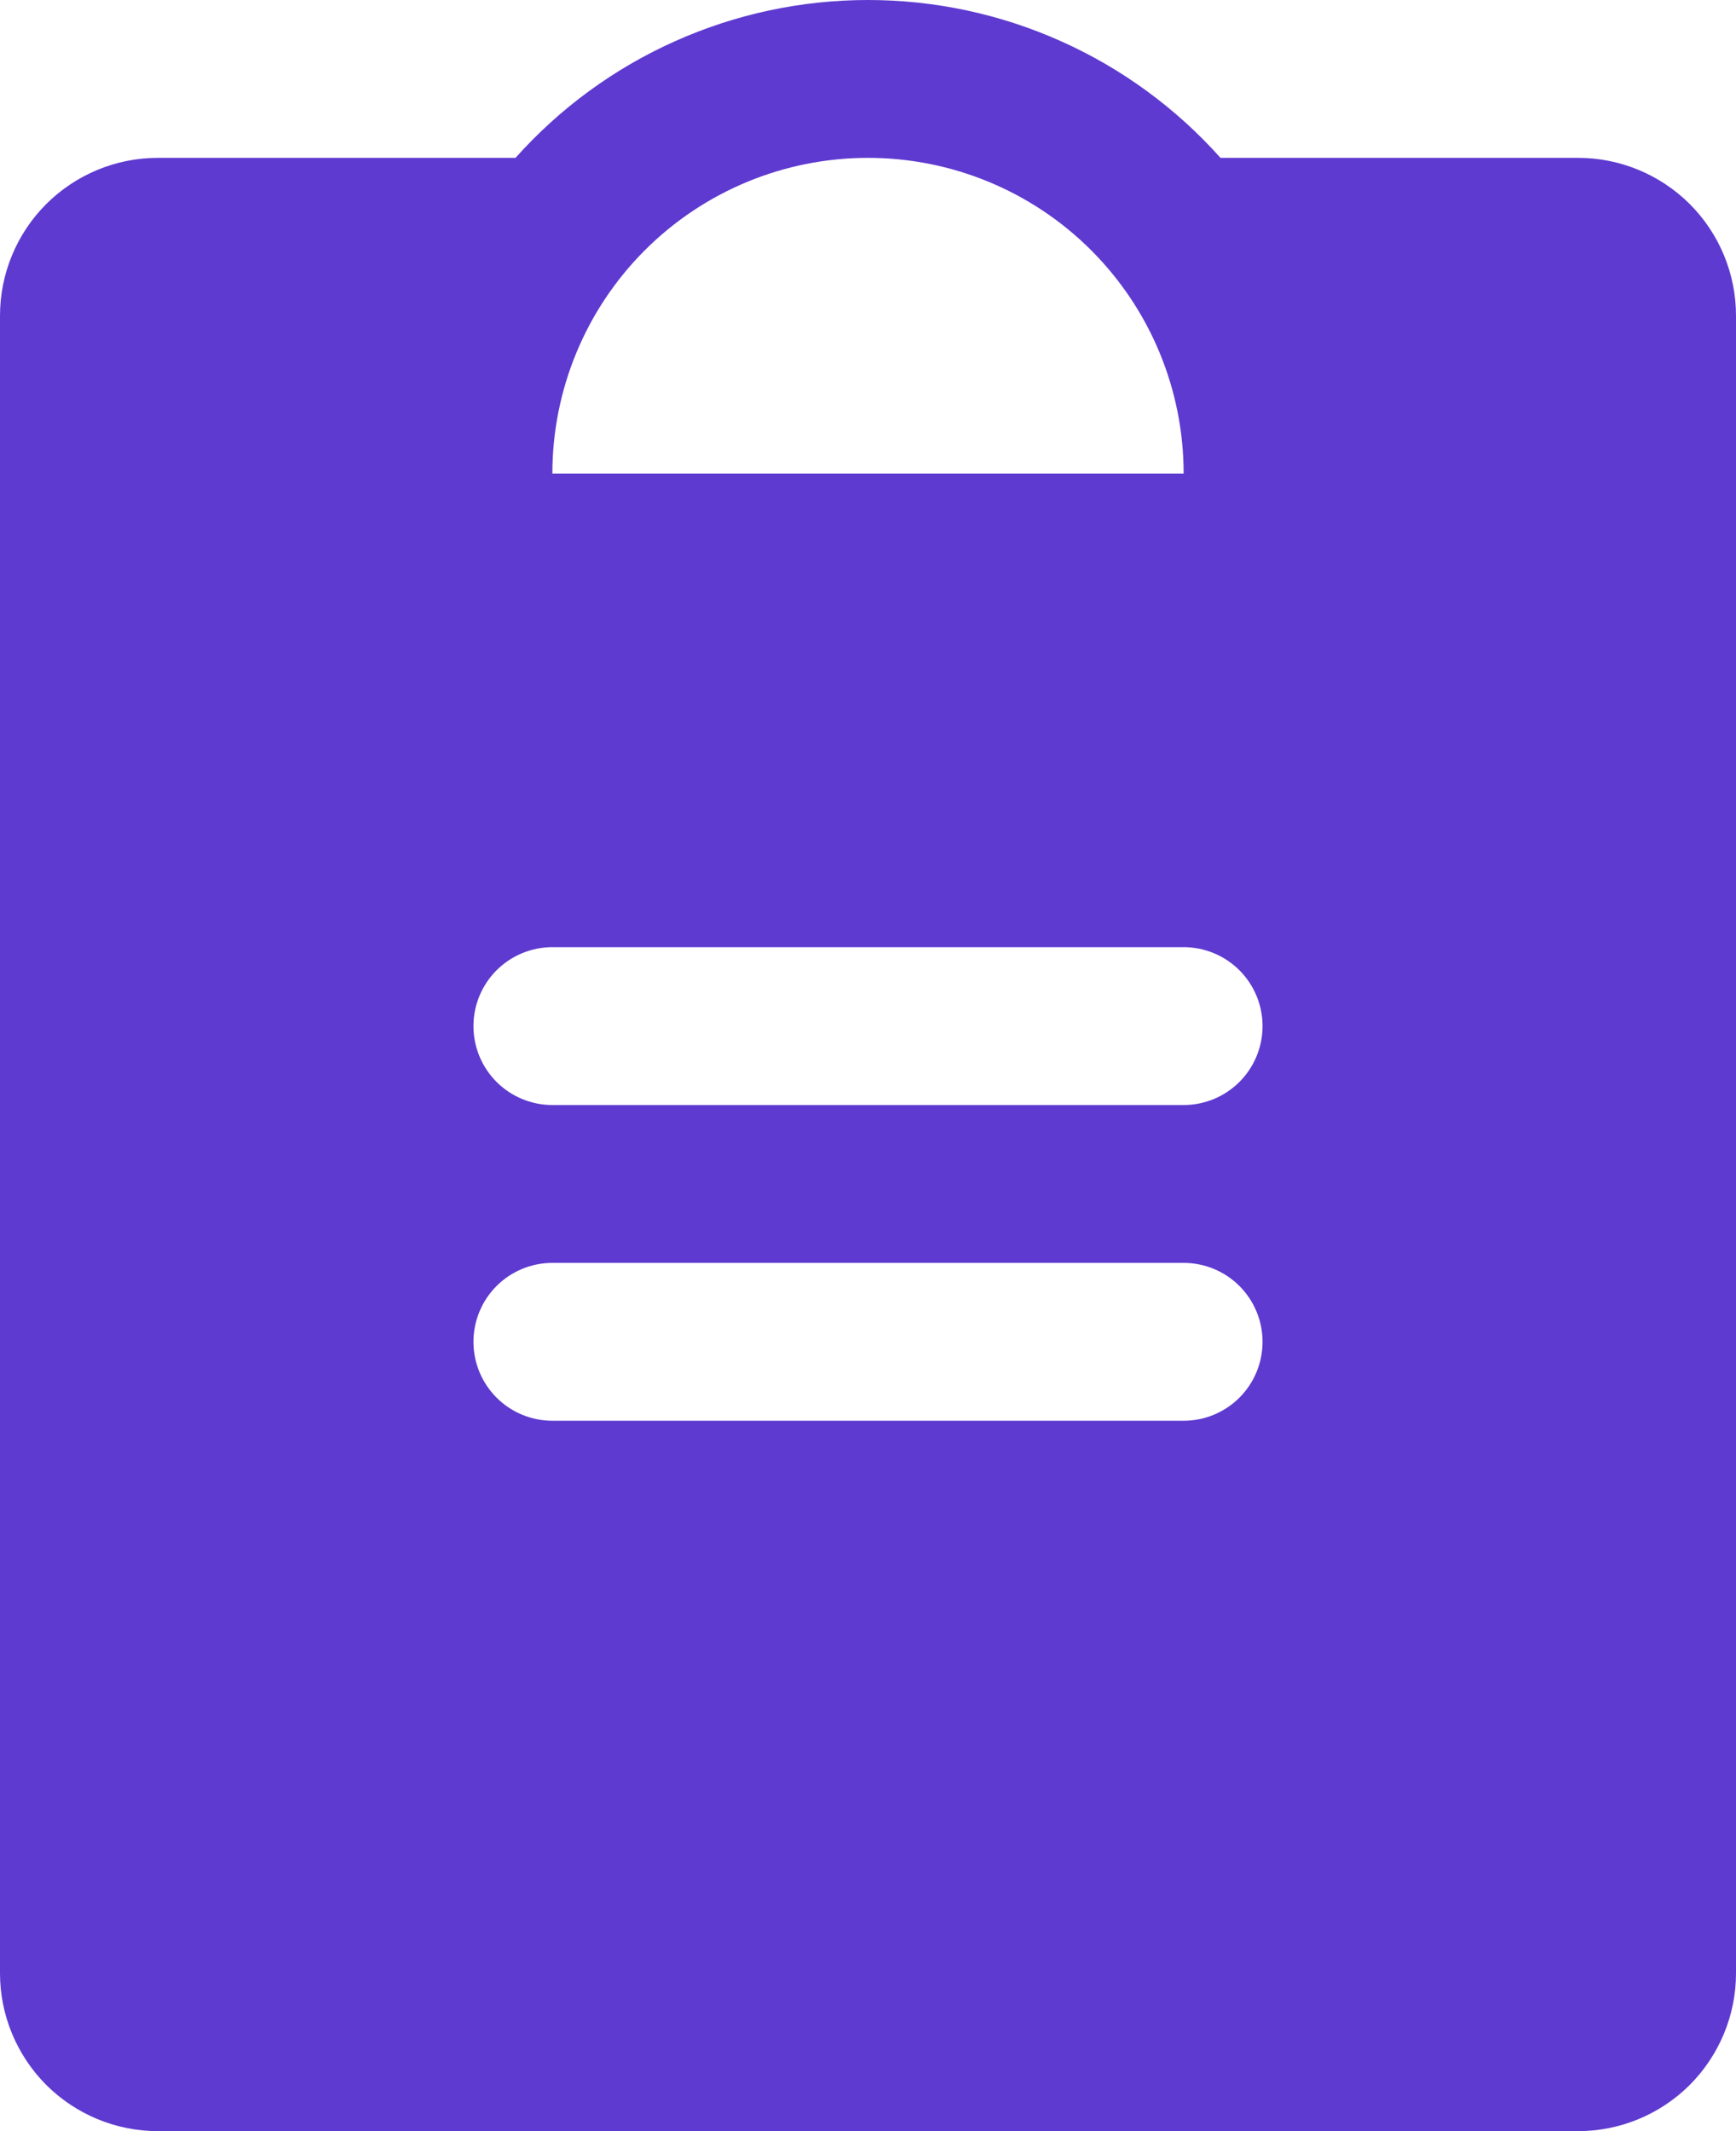 <?xml version="1.0" encoding="UTF-8"?> <svg xmlns="http://www.w3.org/2000/svg" viewBox="0 0 13.75 16.875" fill="none"><path d="M12.5 1.25H9.667C9.316 0.857 8.886 0.542 8.405 0.327C7.923 0.111 7.402 0 6.875 0C6.348 0 5.827 0.111 5.345 0.327C4.864 0.542 4.434 0.857 4.083 1.25H1.25C0.918 1.25 0.601 1.382 0.366 1.616C0.132 1.85 0 2.168 0 2.5V15.625C0 15.956 0.132 16.274 0.366 16.509C0.601 16.743 0.918 16.875 1.25 16.875H12.5C12.832 16.875 13.149 16.743 13.384 16.509C13.618 16.274 13.75 15.956 13.75 15.625V2.5C13.75 2.168 13.618 1.85 13.384 1.616C13.149 1.382 12.832 1.25 12.5 1.25ZM6.875 1.25C7.538 1.25 8.174 1.513 8.643 1.982C9.112 2.451 9.375 3.087 9.375 3.75H4.375C4.375 3.087 4.638 2.451 5.107 1.982C5.576 1.513 6.212 1.25 6.875 1.25ZM9.375 11.25H4.375C4.209 11.25 4.05 11.184 3.933 11.067C3.816 10.95 3.75 10.791 3.75 10.625C3.75 10.459 3.816 10.3 3.933 10.183C4.05 10.066 4.209 10 4.375 10H9.375C9.541 10 9.7 10.066 9.817 10.183C9.934 10.3 10 10.459 10 10.625C10 10.791 9.934 10.95 9.817 11.067C9.7 11.184 9.541 11.25 9.375 11.25ZM9.375 8.75H4.375C4.209 8.75 4.05 8.684 3.933 8.567C3.816 8.45 3.75 8.291 3.75 8.125C3.75 7.959 3.816 7.8 3.933 7.683C4.05 7.566 4.209 7.5 4.375 7.5H9.375C9.541 7.5 9.7 7.566 9.817 7.683C9.934 7.8 10 7.959 10 8.125C10 8.291 9.934 8.45 9.817 8.567C9.7 8.684 9.541 8.75 9.375 8.75Z" fill="#5E3AD0"></path></svg> 